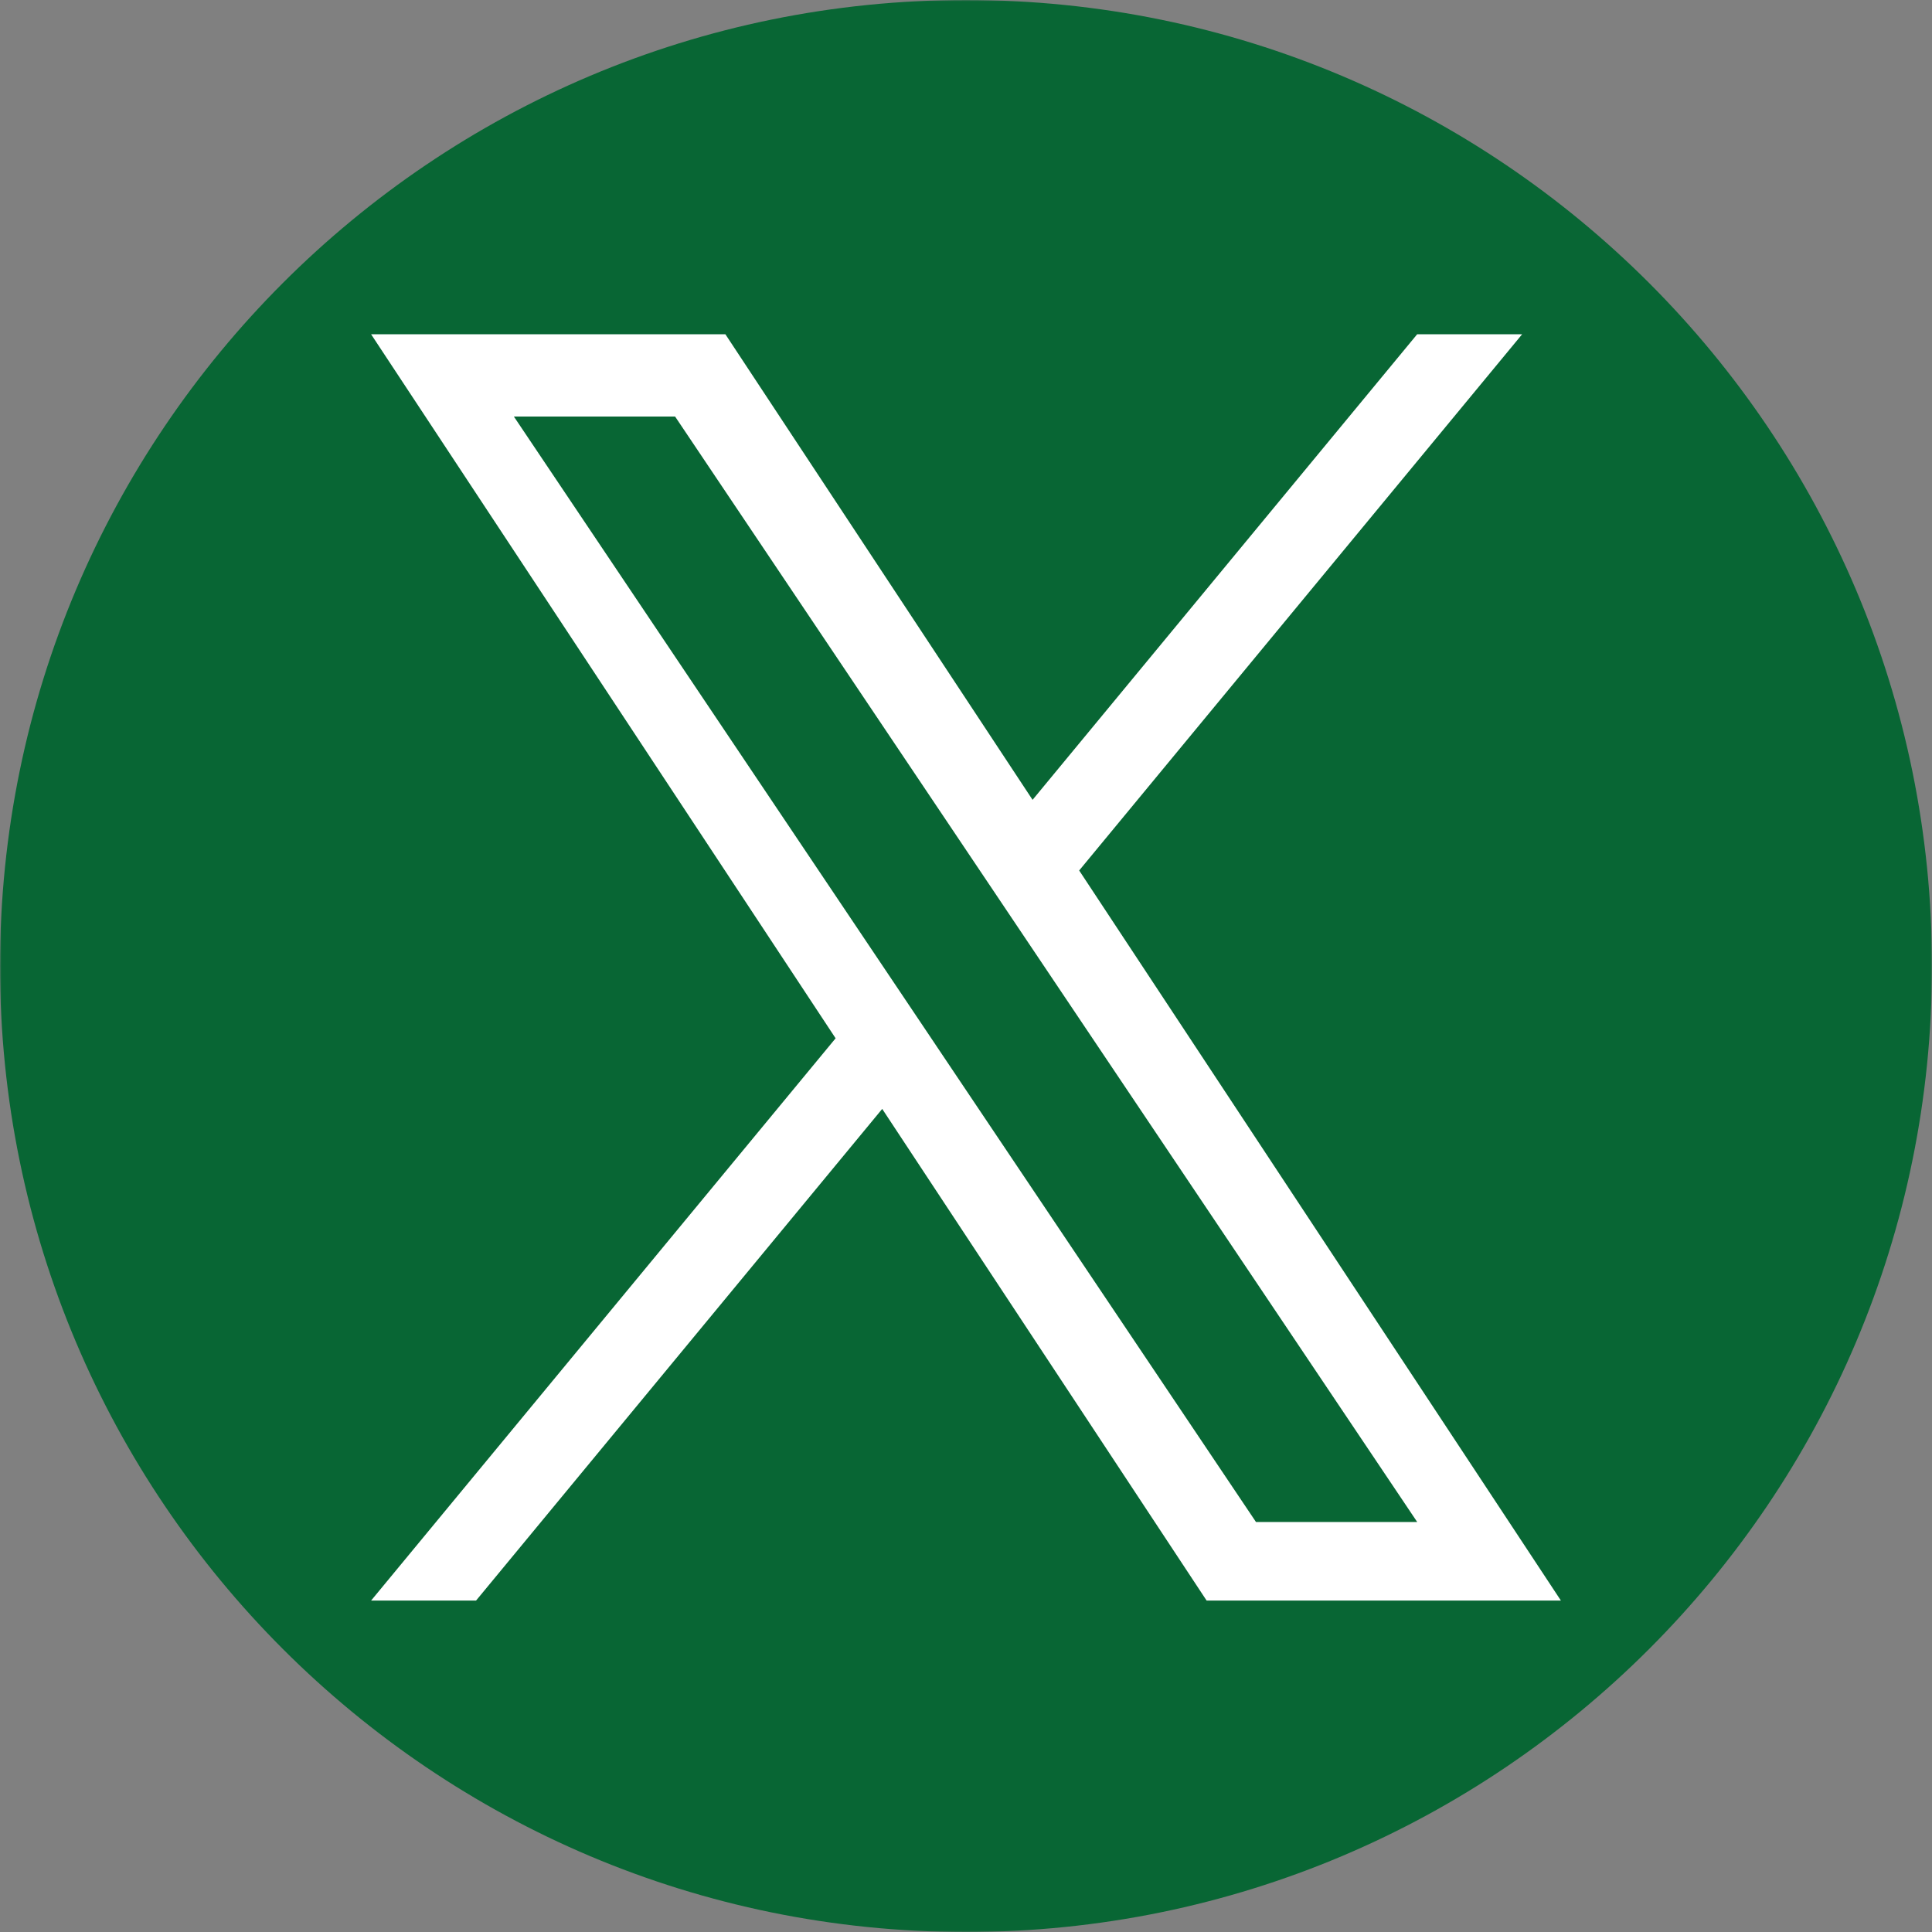 <svg width="682" height="682" viewBox="0 0 682 682" fill="none" xmlns="http://www.w3.org/2000/svg">
<rect x="0" y="0" width="682" height="682" fill="#808080" stroke="none"/>
<g clip-path="url(#clip0_345_92)">
<mask id="mask0_345_92" style="mask-type:luminance" maskUnits="userSpaceOnUse" x="0" y="0" width="682" height="682">
<path d="M682 0H0V682H682V0Z" fill="white"/>
</mask>
<g mask="url(#mask0_345_92)">
<path d="M341 682C529.329 682 682 529.329 682 341C682 152.671 529.329 0 341 0C152.671 0 0 152.671 0 341C0 529.329 152.671 682 341 682Z" fill="#086634"/>
</g>
<path d="M380.957 307.274L537.311 118H500.26L364.498 282.344L256.065 118H131L294.972 366.517L131 565H168.053L311.422 391.447L425.935 565H551L380.948 307.274H380.957ZM330.208 368.707L313.594 343.96L181.404 147.048H238.315L344.994 305.962L361.608 330.709L500.278 537.273H443.367L330.208 368.716V368.707Z" fill="white"/>
</g>
<defs>
<clipPath id="clip0_345_92">
<rect width="682" height="682" fill="white"/>
</clipPath>
</defs>
</svg>
